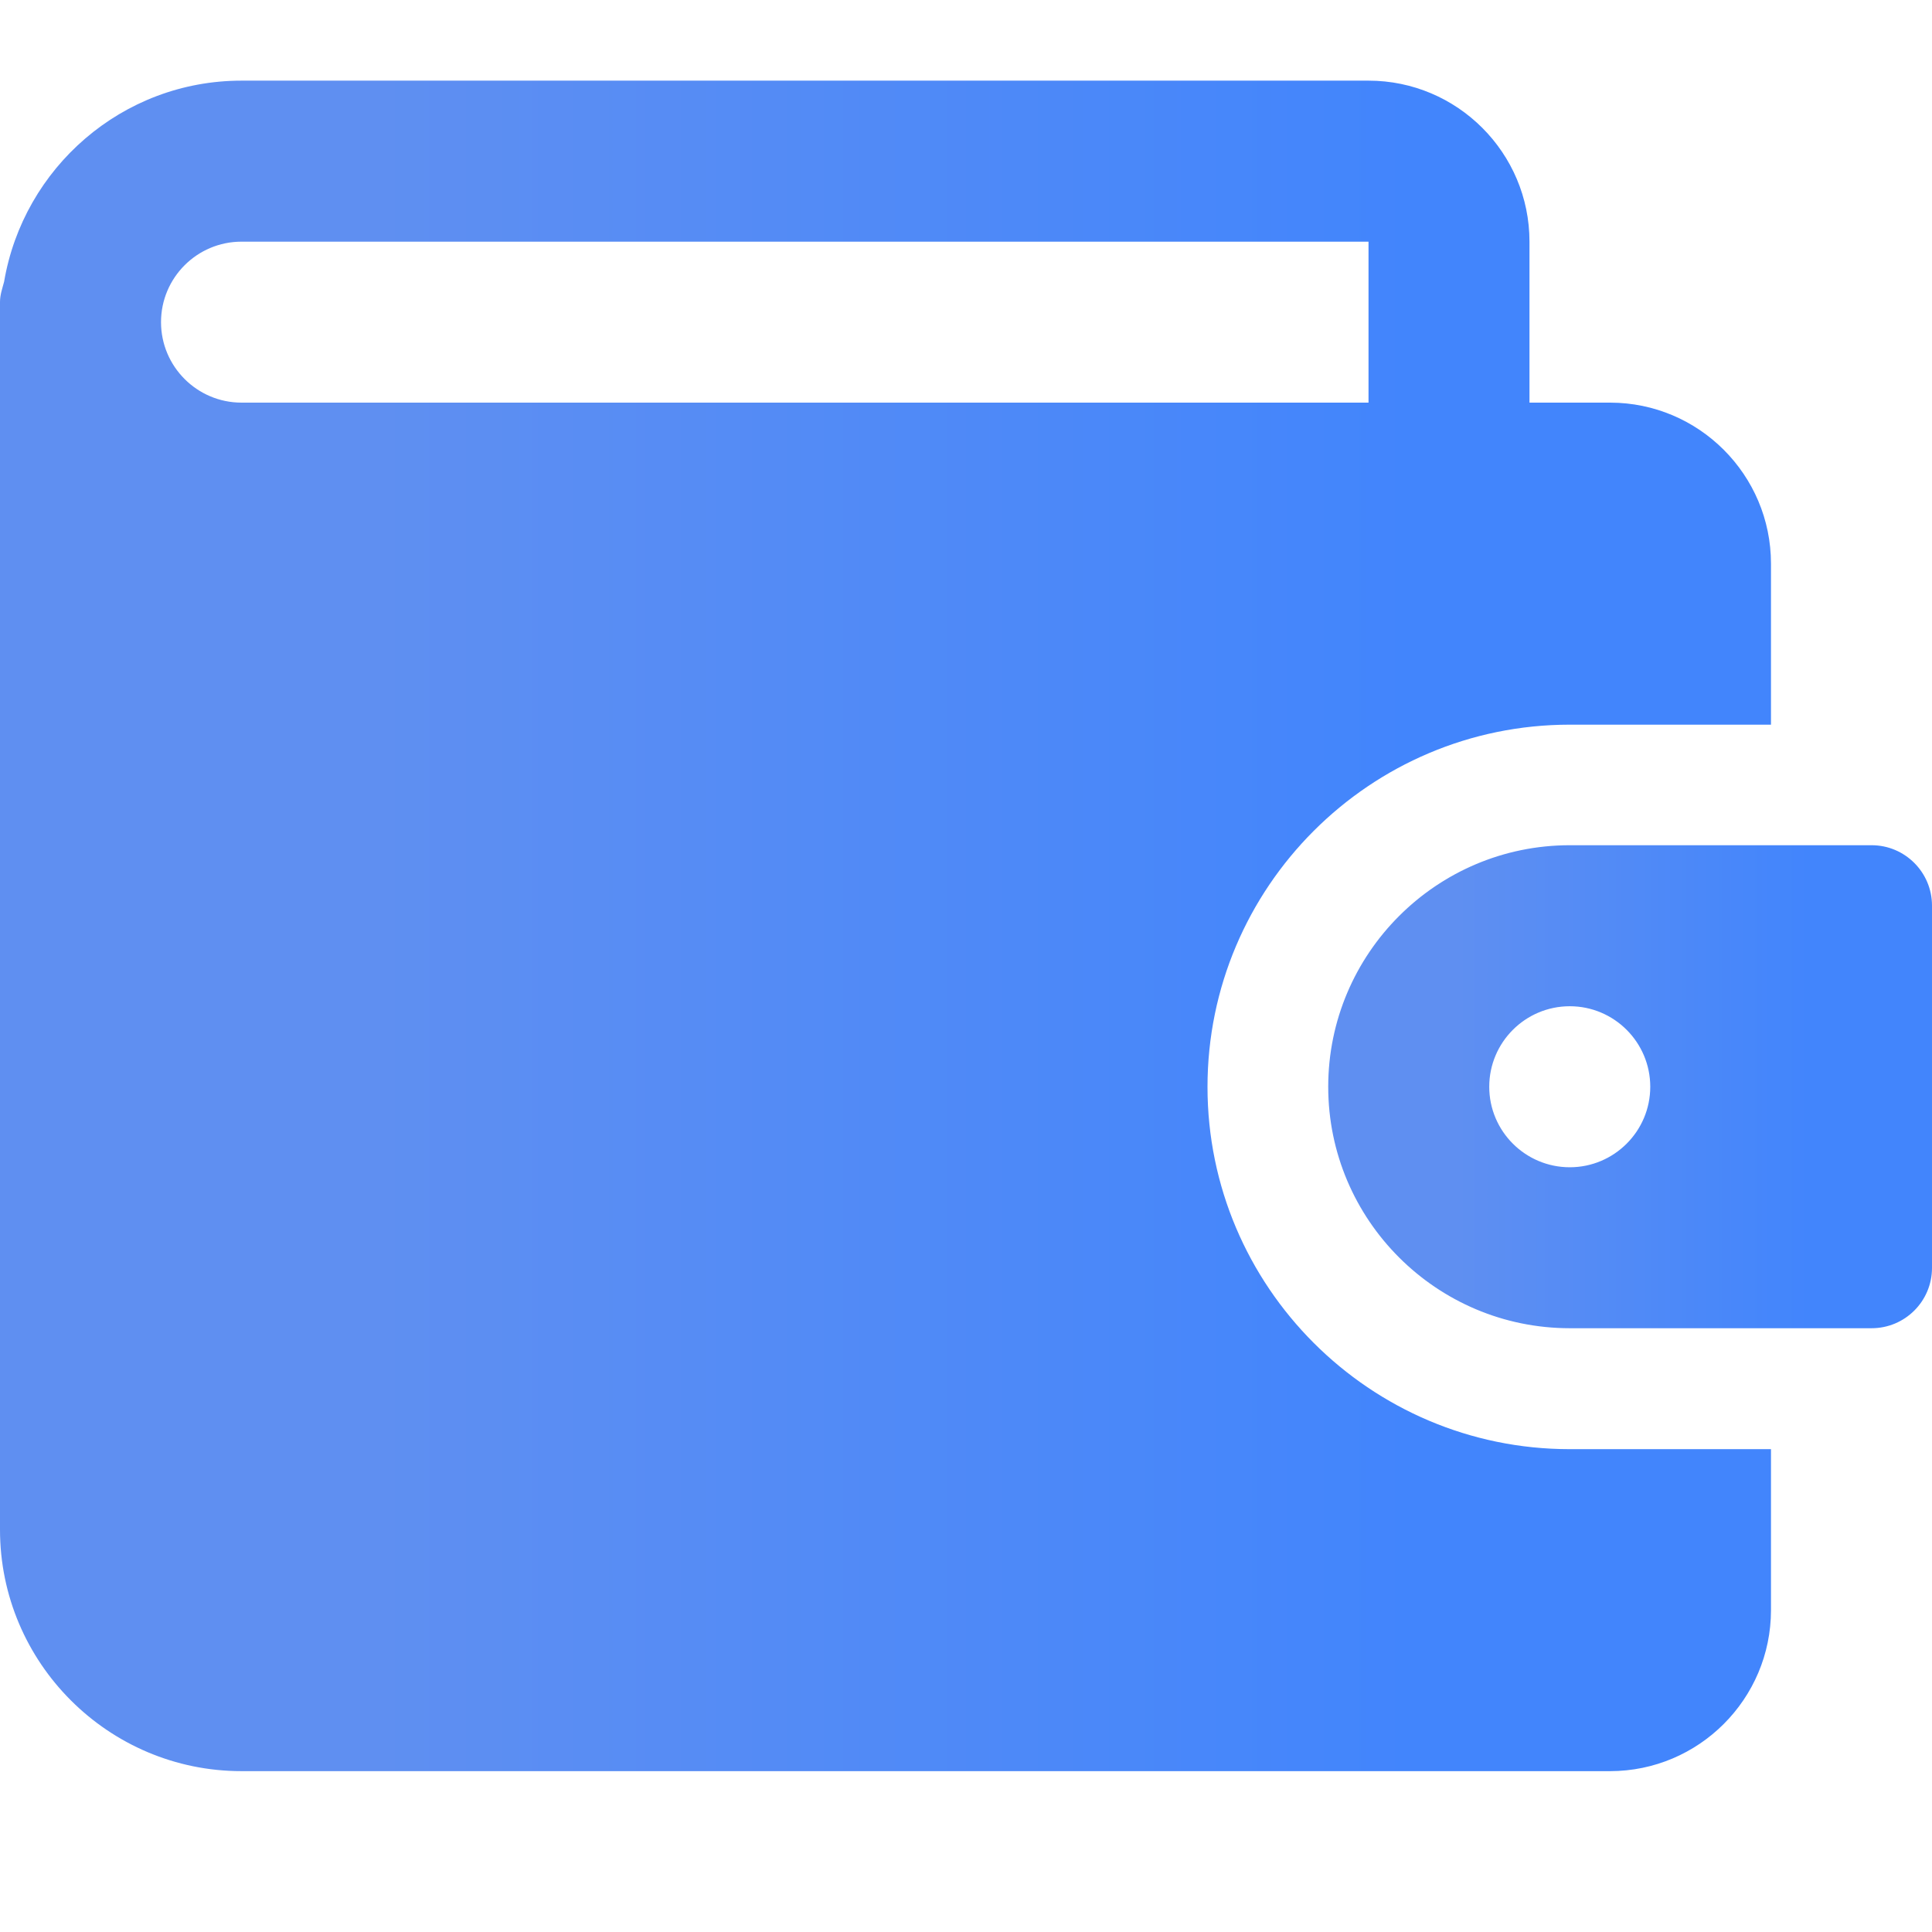 <svg width="35" height="35" viewBox="0 0 35 35" fill="none" xmlns="http://www.w3.org/2000/svg">
<path d="M28.438 26.253C24.819 26.253 21.875 23.308 21.875 19.69C21.875 16.072 24.819 13.128 28.438 13.128H32.083V10.211C32.083 8.602 30.775 7.294 29.167 7.294H27.708V4.378C27.708 2.769 26.4 1.461 24.792 1.461H4.375C2.212 1.461 0.424 3.042 0.074 5.105C0.042 5.225 0 5.342 0 5.471V27.711C0 30.123 1.963 32.086 4.375 32.086H29.167C30.775 32.086 32.083 30.778 32.083 29.169V26.253H28.438ZM2.917 5.836C2.917 5.032 3.57 4.378 4.375 4.378H24.792V7.294H4.375C3.57 7.294 2.917 6.639 2.917 5.836Z" fill="url(#paint0_linear_342_1644)"/>
<path d="M33.906 15.312H28.438C26.025 15.312 24.062 17.275 24.062 19.688C24.062 22.1 26.025 24.062 28.438 24.062H33.906C34.51 24.062 35 23.573 35 22.969V16.406C35 15.803 34.51 15.312 33.906 15.312ZM28.438 21.146C27.633 21.146 26.979 20.492 26.979 19.688C26.979 18.883 27.633 18.229 28.438 18.229C29.242 18.229 29.896 18.883 29.896 19.688C29.896 20.492 29.242 21.146 28.438 21.146Z" fill="url(#paint1_linear_342_1644)"/>
<defs>
<linearGradient id="paint0_linear_342_1644" x1="6.826" y1="16.773" x2="25.598" y2="16.773" gradientUnits="userSpaceOnUse">
<stop stop-color="#5F8FF1"/>
<stop offset="1" stop-color="#4285FC"/>
</linearGradient>
<linearGradient id="paint1_linear_342_1644" x1="26.39" y1="19.688" x2="32.789" y2="19.688" gradientUnits="userSpaceOnUse">
<stop stop-color="#5F8FF1"/>
<stop offset="1" stop-color="#4285FC"/>
</linearGradient>
</defs>
</svg>
